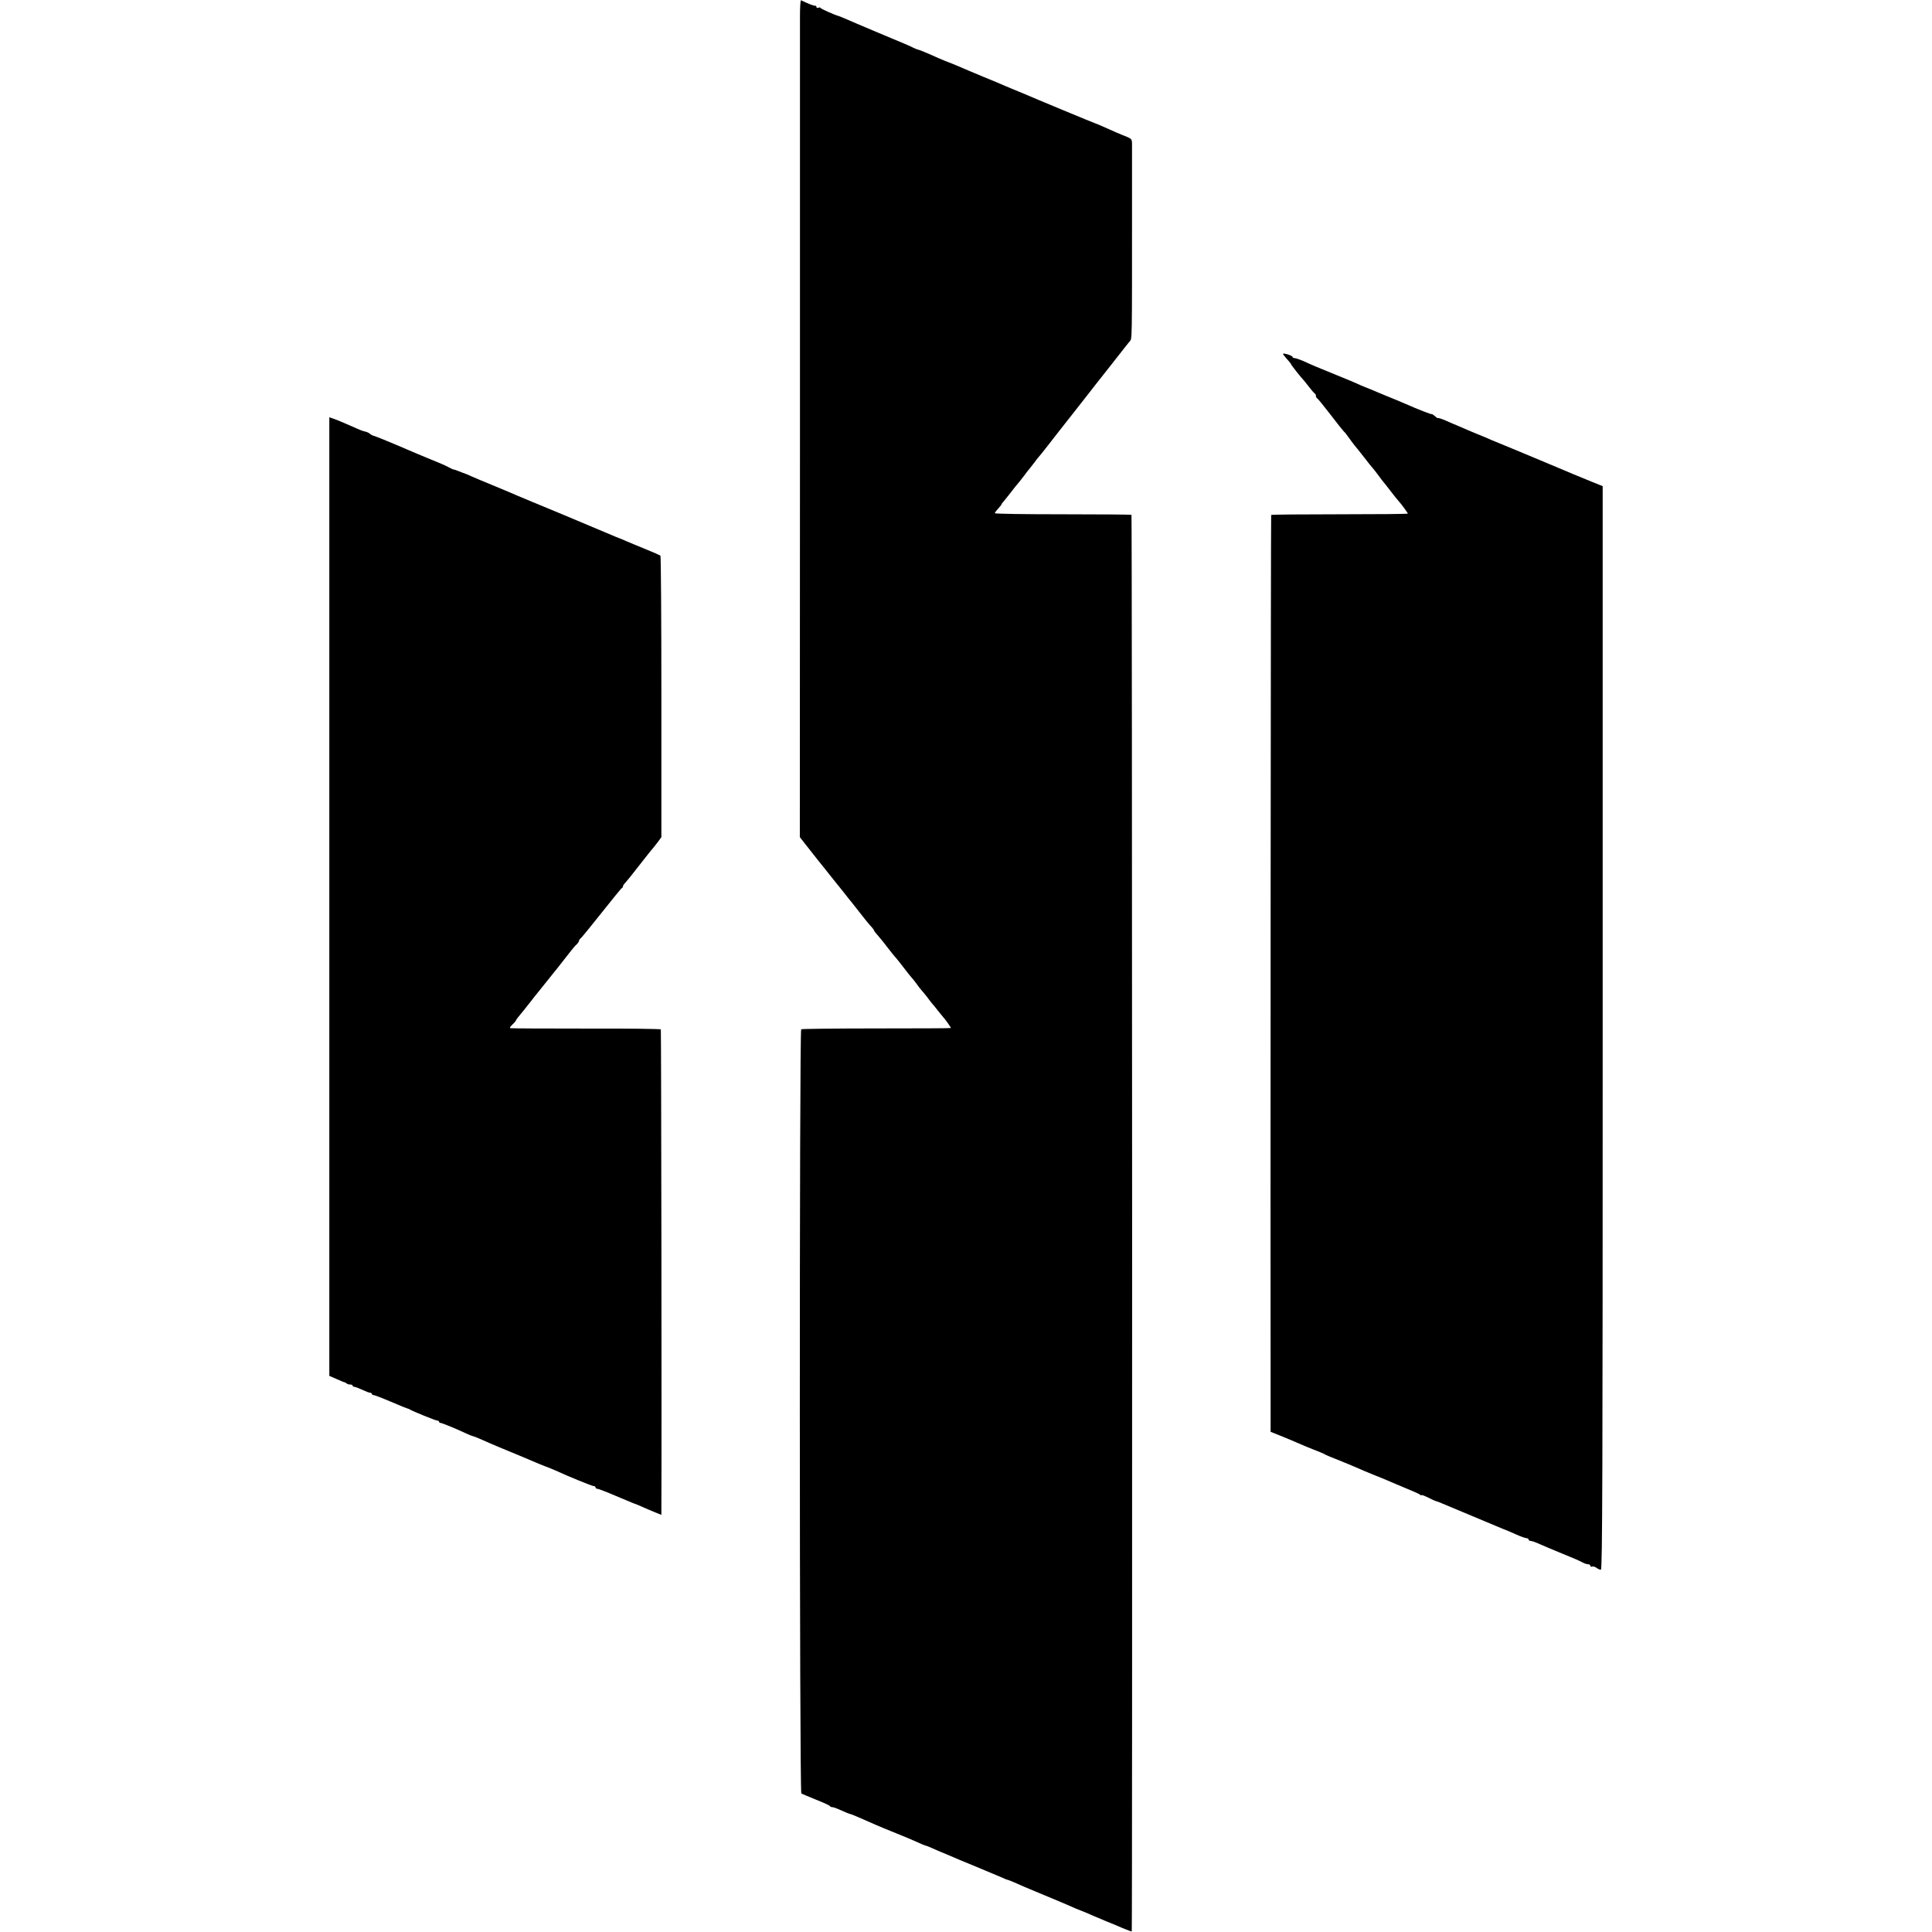 <?xml version="1.0" standalone="no"?>
<!DOCTYPE svg PUBLIC "-//W3C//DTD SVG 20010904//EN"
 "http://www.w3.org/TR/2001/REC-SVG-20010904/DTD/svg10.dtd">
<svg version="1.0" xmlns="http://www.w3.org/2000/svg"
 width="1408pt" height="1408pt" viewBox="0 0 1408 1408"
 preserveAspectRatio="xMidYMid meet">
<g transform="translate(0,1408) scale(0.1,-0.1)"
fill="#000000" stroke="none">
<path d="M5830 13953 c0 -70 0 -1443 0 -3051 l-1 -2923 33 -42 c18 -23 63 -80
100 -127 38 -47 72 -89 76 -95 4 -5 31 -39 60 -75 29 -36 60 -74 68 -85 8 -11
26 -33 40 -50 13 -16 44 -55 67 -85 23 -30 54 -68 69 -85 16 -16 28 -33 28
-36 0 -3 10 -17 23 -31 26 -30 40 -47 87 -108 19 -25 37 -47 40 -50 9 -9 54
-65 80 -100 14 -19 32 -41 40 -50 8 -8 26 -31 40 -50 13 -19 30 -41 37 -48 7
-8 26 -30 41 -50 15 -21 32 -42 37 -48 6 -6 24 -28 40 -49 17 -21 35 -43 40
-49 14 -14 55 -73 55 -78 0 -2 -243 -3 -541 -3 -297 0 -545 -3 -550 -6 -14 -8
-13 -5560 1 -5569 6 -4 54 -24 108 -46 53 -21 99 -42 100 -46 2 -5 10 -8 18
-8 7 0 38 -11 68 -25 30 -14 58 -25 61 -25 4 0 23 -7 43 -16 21 -9 51 -22 67
-29 17 -7 50 -22 75 -33 25 -11 92 -39 150 -62 58 -23 128 -53 157 -66 28 -13
54 -24 57 -24 4 0 28 -9 54 -21 26 -12 56 -25 67 -29 23 -9 74 -31 125 -53 19
-8 87 -36 150 -62 63 -26 134 -56 157 -66 23 -11 44 -19 48 -19 3 0 24 -9 48
-19 23 -11 114 -50 202 -86 88 -37 174 -72 190 -80 30 -14 86 -37 95 -40 3 -1
19 -7 35 -14 17 -8 39 -17 50 -22 11 -4 38 -16 60 -25 22 -10 42 -18 45 -19
13 -5 51 -20 110 -46 36 -15 66 -26 68 -25 5 5 3 10319 -2 10324 -3 2 -228 4
-501 4 -272 0 -495 3 -495 8 0 4 11 19 25 34 14 15 25 29 25 32 0 3 6 11 13
18 6 7 23 28 37 46 28 37 72 92 80 100 3 3 18 23 35 45 16 22 31 42 35 45 3 3
18 23 35 45 16 22 32 42 35 45 5 4 83 103 150 190 11 14 59 75 107 136 49 62
99 127 113 144 14 18 64 83 113 144 48 61 94 120 103 131 46 59 61 78 77 97
18 23 17 -32 17 1023 0 201 0 385 0 409 0 42 -2 44 -42 61 -52 20 -85 35 -161
69 -32 14 -60 26 -62 26 -4 0 -443 182 -530 220 -38 16 -74 31 -85 35 -3 1
-23 10 -45 19 -22 10 -94 40 -160 67 -66 27 -145 61 -175 74 -47 20 -72 30
-100 40 -9 3 -84 36 -115 50 -36 16 -76 32 -90 35 -5 1 -21 8 -35 15 -30 15
-26 13 -265 113 -104 44 -208 88 -230 98 -22 9 -42 18 -45 18 -28 7 -130 53
-130 58 0 4 -7 5 -15 2 -8 -4 -15 -1 -15 5 0 6 -3 10 -7 9 -10 -2 -51 14 -105
40 -5 2 -8 -54 -8 -125z"/>
<path d="M9350 11501 c0 -3 14 -21 30 -39 17 -18 30 -36 30 -38 0 -5 74 -98
90 -114 3 -3 21 -25 40 -50 19 -25 38 -46 42 -48 4 -2 8 -10 8 -17 0 -7 4 -15
8 -17 5 -1 48 -55 97 -118 48 -63 93 -119 99 -125 7 -5 23 -26 36 -45 14 -19
32 -44 41 -55 10 -11 40 -49 68 -85 28 -36 56 -72 64 -80 7 -8 27 -33 43 -55
16 -22 31 -42 34 -45 3 -3 27 -33 53 -67 26 -34 53 -68 60 -75 18 -19 67 -86
67 -91 0 -3 -223 -5 -496 -5 -272 0 -497 -2 -500 -5 -3 -3 -6 -5203 -4 -6597
l0 -85 73 -29 c39 -16 95 -39 122 -51 28 -13 82 -35 120 -50 39 -15 75 -30 80
-34 6 -4 48 -22 95 -40 47 -19 108 -44 135 -56 28 -13 86 -37 130 -55 44 -17
94 -38 110 -45 17 -8 71 -30 120 -51 50 -20 96 -41 103 -46 6 -6 12 -8 12 -4
0 3 22 -5 50 -19 27 -14 52 -25 55 -25 3 0 22 -7 43 -16 188 -79 405 -170 442
-185 25 -9 71 -29 102 -43 31 -14 64 -26 72 -26 9 0 16 -4 16 -10 0 -5 7 -10
16 -10 8 0 39 -11 67 -24 29 -13 93 -40 142 -60 111 -45 133 -55 167 -72 14
-8 33 -14 42 -14 9 0 16 -5 16 -11 0 -6 6 -9 13 -6 7 3 21 -1 32 -9 10 -8 25
-14 32 -14 11 0 13 702 13 3949 l0 3948 -77 31 c-43 17 -197 81 -343 143 -146
61 -287 120 -315 131 -27 11 -63 26 -80 33 -16 8 -59 26 -95 40 -58 24 -84 35
-155 66 -11 4 -46 19 -77 33 -32 14 -58 22 -58 19 0 -3 -9 2 -21 13 -12 10
-23 18 -25 16 -4 -3 -99 34 -199 78 -22 10 -80 34 -130 54 -49 21 -100 41
-112 47 -13 5 -35 14 -50 20 -16 6 -35 15 -44 19 -9 5 -78 34 -155 65 -148 60
-172 70 -246 104 -26 11 -55 21 -63 21 -8 0 -15 4 -15 8 0 5 -16 13 -35 19
-19 6 -35 8 -35 4z"/>
<path d="M2400 7546 l0 -3493 53 -23 c28 -13 55 -24 59 -24 3 -1 10 -4 14 -8
4 -5 16 -8 26 -8 10 0 18 -4 18 -8 0 -5 6 -9 13 -9 6 0 32 -10 56 -21 25 -12
51 -22 58 -22 7 0 13 -4 13 -8 0 -5 6 -9 13 -9 6 0 64 -22 127 -49 63 -27 117
-49 120 -49 3 0 10 -3 15 -6 25 -15 190 -82 202 -82 7 0 13 -4 13 -9 0 -4 5
-8 11 -8 10 0 110 -41 189 -78 19 -9 40 -17 45 -18 11 -2 64 -24 130 -54 22
-10 92 -39 155 -65 63 -26 133 -55 155 -65 22 -10 60 -25 85 -35 25 -9 59 -23
75 -30 99 -46 270 -115 281 -115 8 0 14 -4 14 -10 0 -5 6 -10 14 -10 7 0 67
-23 132 -51 66 -28 124 -52 129 -54 6 -1 33 -12 60 -24 28 -13 71 -31 98 -42
l47 -19 0 53 c3 463 -1 3481 -4 3485 -2 4 -249 7 -548 6 -298 0 -546 1 -550 3
-5 2 3 14 17 27 14 13 25 26 25 29 0 3 9 16 20 29 11 12 45 55 75 93 30 39 59
75 64 81 86 106 222 277 241 303 14 18 33 41 43 49 9 9 17 21 17 26 0 5 6 14
14 20 7 6 76 90 152 186 76 96 142 177 146 178 5 2 8 8 8 13 0 5 8 17 18 27 9
11 24 28 32 38 115 147 165 210 170 214 3 3 18 22 33 42 l27 37 0 1022 c0 563
-3 1026 -7 1030 -5 3 -53 25 -108 47 -55 22 -118 49 -140 58 -22 10 -42 18
-45 19 -3 1 -18 7 -35 14 -33 14 -236 99 -390 164 -33 14 -127 53 -210 87 -82
34 -163 68 -180 76 -16 7 -70 29 -120 50 -49 20 -114 47 -143 60 -29 13 -54
24 -56 24 -2 0 -20 7 -40 15 -20 8 -37 14 -38 13 -2 -1 -16 5 -33 14 -33 18
-66 32 -165 72 -67 28 -80 33 -140 59 -101 44 -236 99 -246 101 -7 1 -19 7
-27 14 -8 7 -24 15 -36 17 -20 4 -35 10 -136 55 -27 12 -67 29 -87 36 l-38 13
0 -3493z"/>
</g>
</svg>

